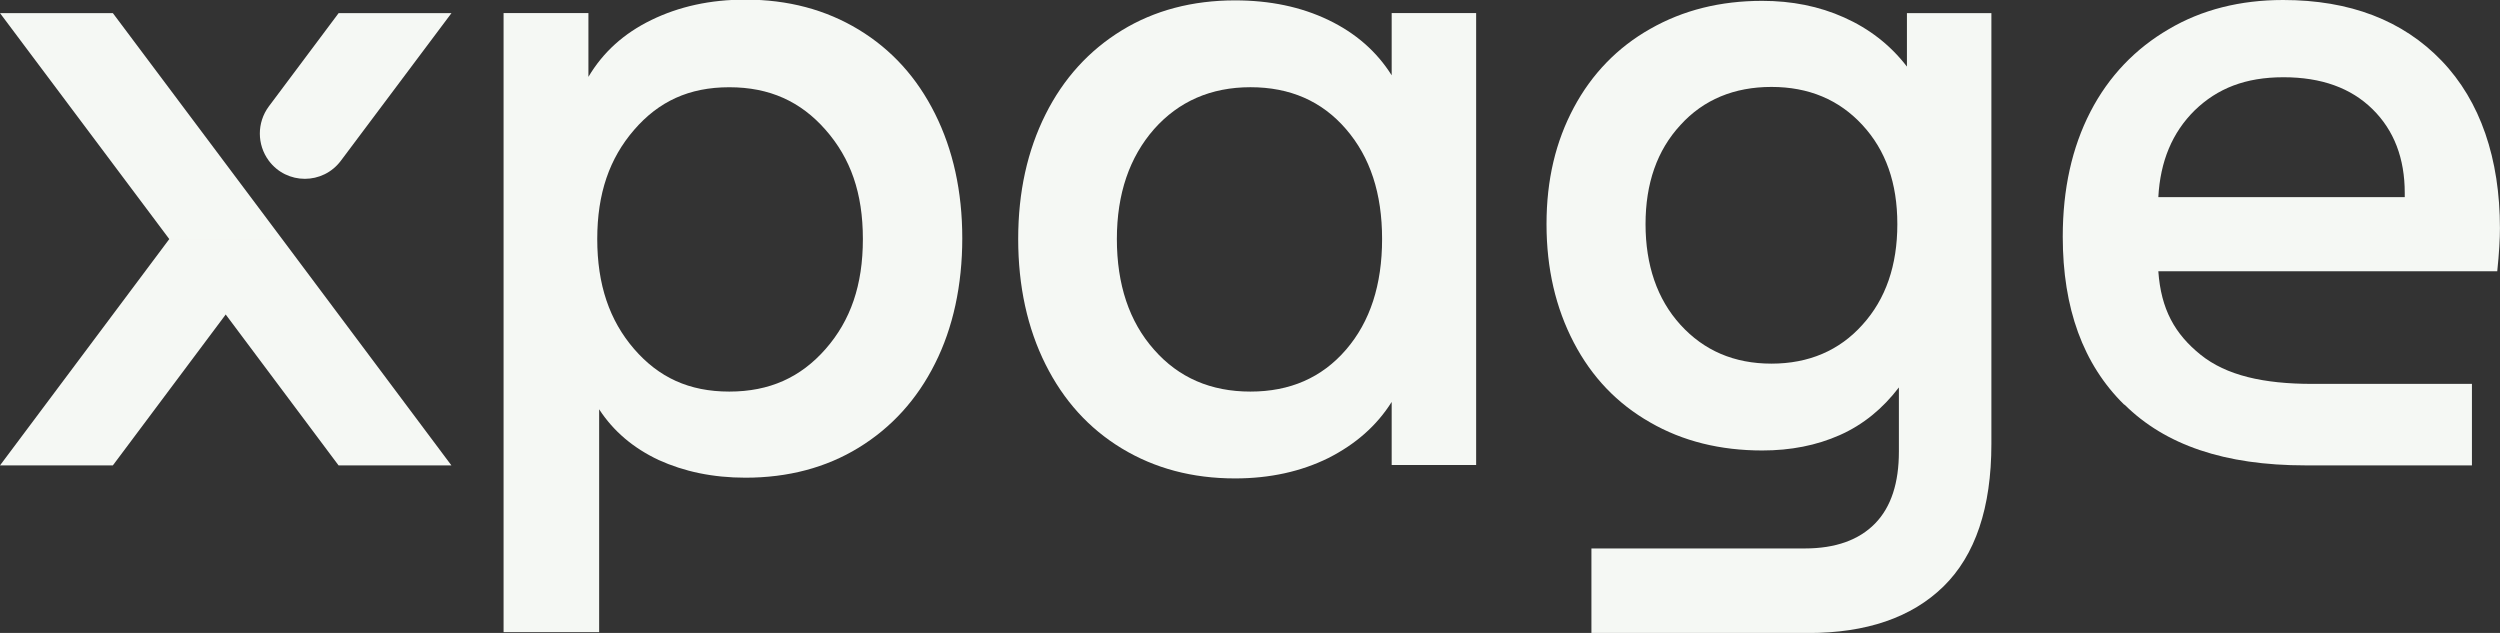 <svg width="79" height="20" viewBox="0 0 79 20" fill="none" xmlns="http://www.w3.org/2000/svg">
<rect x="0" y="0" width="79" height="20" fill="#333333" stroke="none"/>
<g clip-path="url(#clip0_18018_2196)">
<path d="M15.901 0.413H18.594V2.429C19.055 1.652 19.71 1.057 20.583 0.632C21.456 0.207 22.439 -0.012 23.555 -0.012C24.901 -0.012 26.09 0.304 27.133 0.935C28.176 1.567 28.977 2.453 29.547 3.595C30.117 4.736 30.408 6.048 30.408 7.529C30.408 9.011 30.117 10.359 29.547 11.488C28.977 12.629 28.164 13.516 27.133 14.147C26.102 14.779 24.901 15.095 23.555 15.095C22.524 15.095 21.614 14.9 20.814 14.536C20.013 14.159 19.382 13.625 18.933 12.933V19.976H15.913V0.413H15.901ZM20.037 11.027C20.814 11.925 21.772 12.374 23.045 12.374C24.319 12.374 25.302 11.925 26.09 11.027C26.878 10.128 27.267 9.011 27.267 7.554C27.267 6.096 26.878 5.003 26.09 4.105C25.302 3.206 24.319 2.757 23.045 2.757C21.772 2.757 20.814 3.206 20.037 4.105C19.261 5.003 18.873 6.109 18.873 7.554C18.873 8.999 19.261 10.128 20.037 11.027Z" fill="#F5F8F4"/>
<path d="M35.45 14.171C34.407 13.539 33.607 12.653 33.037 11.511C32.467 10.37 32.175 9.046 32.175 7.553C32.175 6.059 32.467 4.76 33.037 3.618C33.607 2.477 34.419 1.59 35.45 0.959C36.481 0.327 37.682 0.012 39.029 0.012C40.132 0.012 41.115 0.218 41.976 0.631C42.837 1.044 43.504 1.627 43.977 2.38V0.412H46.646V14.693H43.977V12.701C43.504 13.454 42.837 14.037 41.976 14.474C41.115 14.899 40.132 15.118 39.029 15.118C37.682 15.118 36.493 14.802 35.45 14.171ZM36.469 11.05C37.246 11.936 38.264 12.374 39.514 12.374C40.763 12.374 41.77 11.936 42.534 11.05C43.298 10.164 43.674 8.998 43.674 7.553C43.674 6.108 43.298 4.966 42.534 4.08C41.77 3.193 40.763 2.756 39.514 2.756C38.264 2.756 37.246 3.205 36.469 4.08C35.693 4.966 35.293 6.12 35.293 7.553C35.293 8.986 35.681 10.164 36.469 11.05Z" fill="#F5F8F4"/>
<path d="M50.301 17.331H57.033C58.003 17.331 58.743 17.064 59.253 16.542C59.762 16.02 60.005 15.255 60.005 14.271V12.243C59.495 12.911 58.877 13.421 58.137 13.749C57.397 14.077 56.584 14.235 55.687 14.235C54.364 14.235 53.176 13.944 52.145 13.348C51.102 12.754 50.301 11.916 49.731 10.823C49.161 9.73 48.87 8.491 48.87 7.083C48.87 5.674 49.161 4.472 49.731 3.403C50.301 2.335 51.114 1.497 52.145 0.914C53.188 0.319 54.364 0.027 55.687 0.027C56.62 0.027 57.482 0.197 58.27 0.55C59.059 0.902 59.726 1.412 60.259 2.104V0.416H62.928V14.029C62.928 16.044 62.418 17.55 61.412 18.534C60.405 19.517 58.974 20.003 57.142 20.003H50.289V17.331H50.301ZM53.103 10.264C53.843 11.078 54.801 11.491 55.978 11.491C57.154 11.491 58.124 11.078 58.852 10.264C59.592 9.451 59.956 8.382 59.956 7.083C59.956 5.783 59.592 4.751 58.852 3.95C58.112 3.148 57.154 2.747 55.978 2.747C54.801 2.747 53.831 3.148 53.103 3.95C52.363 4.751 51.999 5.795 51.999 7.083C51.999 8.37 52.363 9.451 53.103 10.264Z" fill="#F5F8F4"/>
<path d="M67.124 12.787C65.826 11.512 65.183 9.739 65.183 7.48C65.183 5.974 65.474 4.663 66.056 3.534C66.638 2.404 67.487 1.53 68.531 0.923C69.574 0.304 70.799 0 72.145 0C74.256 0 75.93 0.644 77.155 1.919C78.38 3.194 78.998 5.015 78.998 7.213C78.998 7.529 78.974 7.99 78.913 8.573H68.203C68.288 9.775 68.725 10.553 69.537 11.208C70.35 11.864 71.526 12.131 73.067 12.131H78.113V14.706H72.849C70.301 14.706 68.421 14.062 67.136 12.787H67.124ZM75.99 6.242V6.096C75.99 5.003 75.651 4.117 74.971 3.449C74.292 2.781 73.358 2.441 72.157 2.441C70.956 2.441 70.071 2.793 69.355 3.485C68.64 4.189 68.264 5.1 68.203 6.23H75.99V6.242Z" fill="#F5F8F4"/>
<path d="M0 0.414H3.566L8.915 7.554H5.349L0 0.414Z" fill="#F5F8F4"/>
<path d="M8.916 7.555L14.265 14.707H10.699L5.35 7.555H8.916Z" fill="#F5F8F4"/>
<path d="M8.915 7.555L3.566 14.707H0L5.349 7.555H8.915Z" fill="#F5F8F4"/>
<path d="M8.493 3.365L10.701 0.414H14.267L10.773 5.077C10.203 5.842 9.063 5.842 8.493 5.077C8.117 4.567 8.117 3.875 8.493 3.365Z" fill="#F5F8F4"/>
</g>
<defs>
<clipPath id="clip0_18018_2196">
<rect width="79" height="20" fill="white"/>
</clipPath>
</defs>
</svg>

